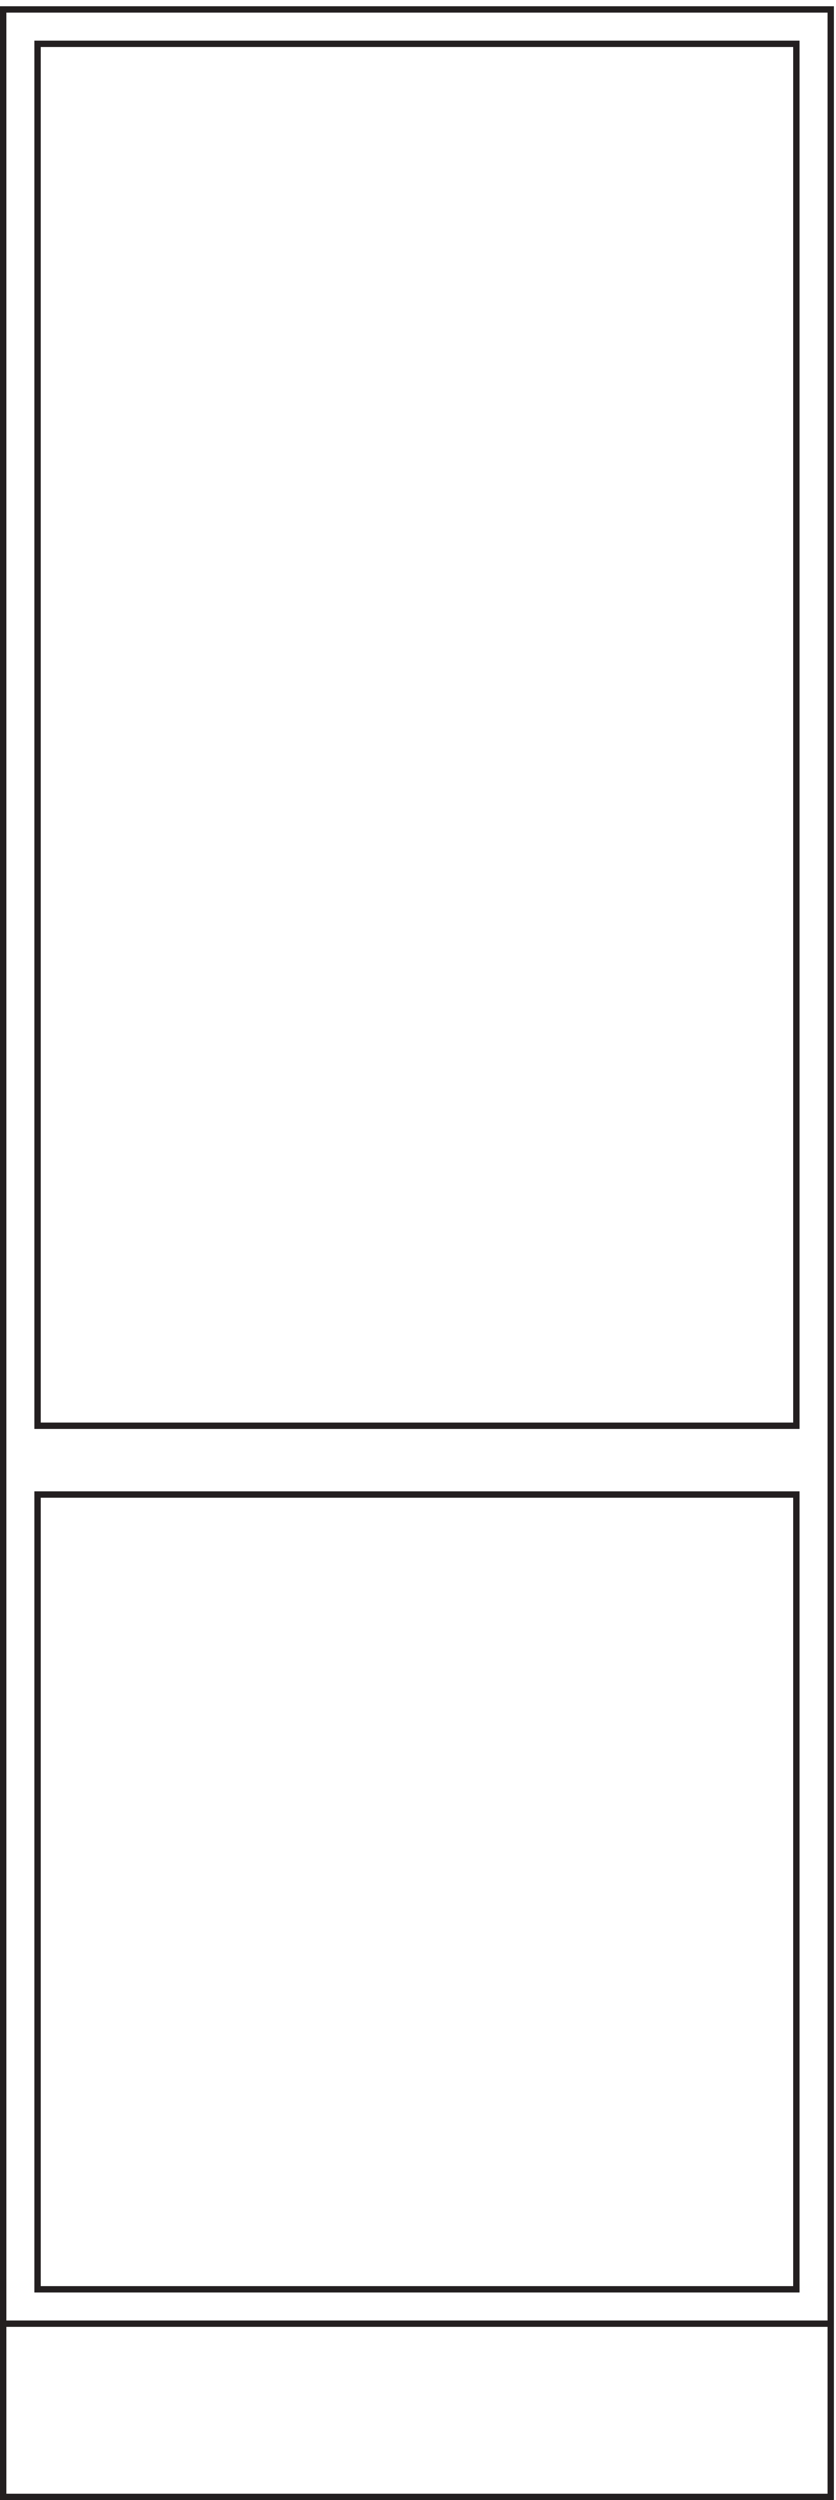 <svg xmlns="http://www.w3.org/2000/svg" xml:space="preserve" width="131" height="391.6"><path d="M3.332 3.16h975v2929.5h-975Z" style="fill:none;stroke:#231f20;stroke-width:7.5;stroke-linecap:butt;stroke-linejoin:miter;stroke-miterlimit:10;stroke-dasharray:none;stroke-opacity:1" transform="matrix(.133 0 0 -.133 .056 391.521)"/><path d="M937.832 2892.16h-894v-1627.5h894zm-894-1708.5h894v-936h-894zm-40.5-976.496h975" style="fill:none;stroke:#231f20;stroke-width:7.5;stroke-linecap:butt;stroke-linejoin:miter;stroke-miterlimit:10;stroke-dasharray:none;stroke-opacity:1" transform="matrix(.133 0 0 -.133 .056 391.521)"/></svg>
